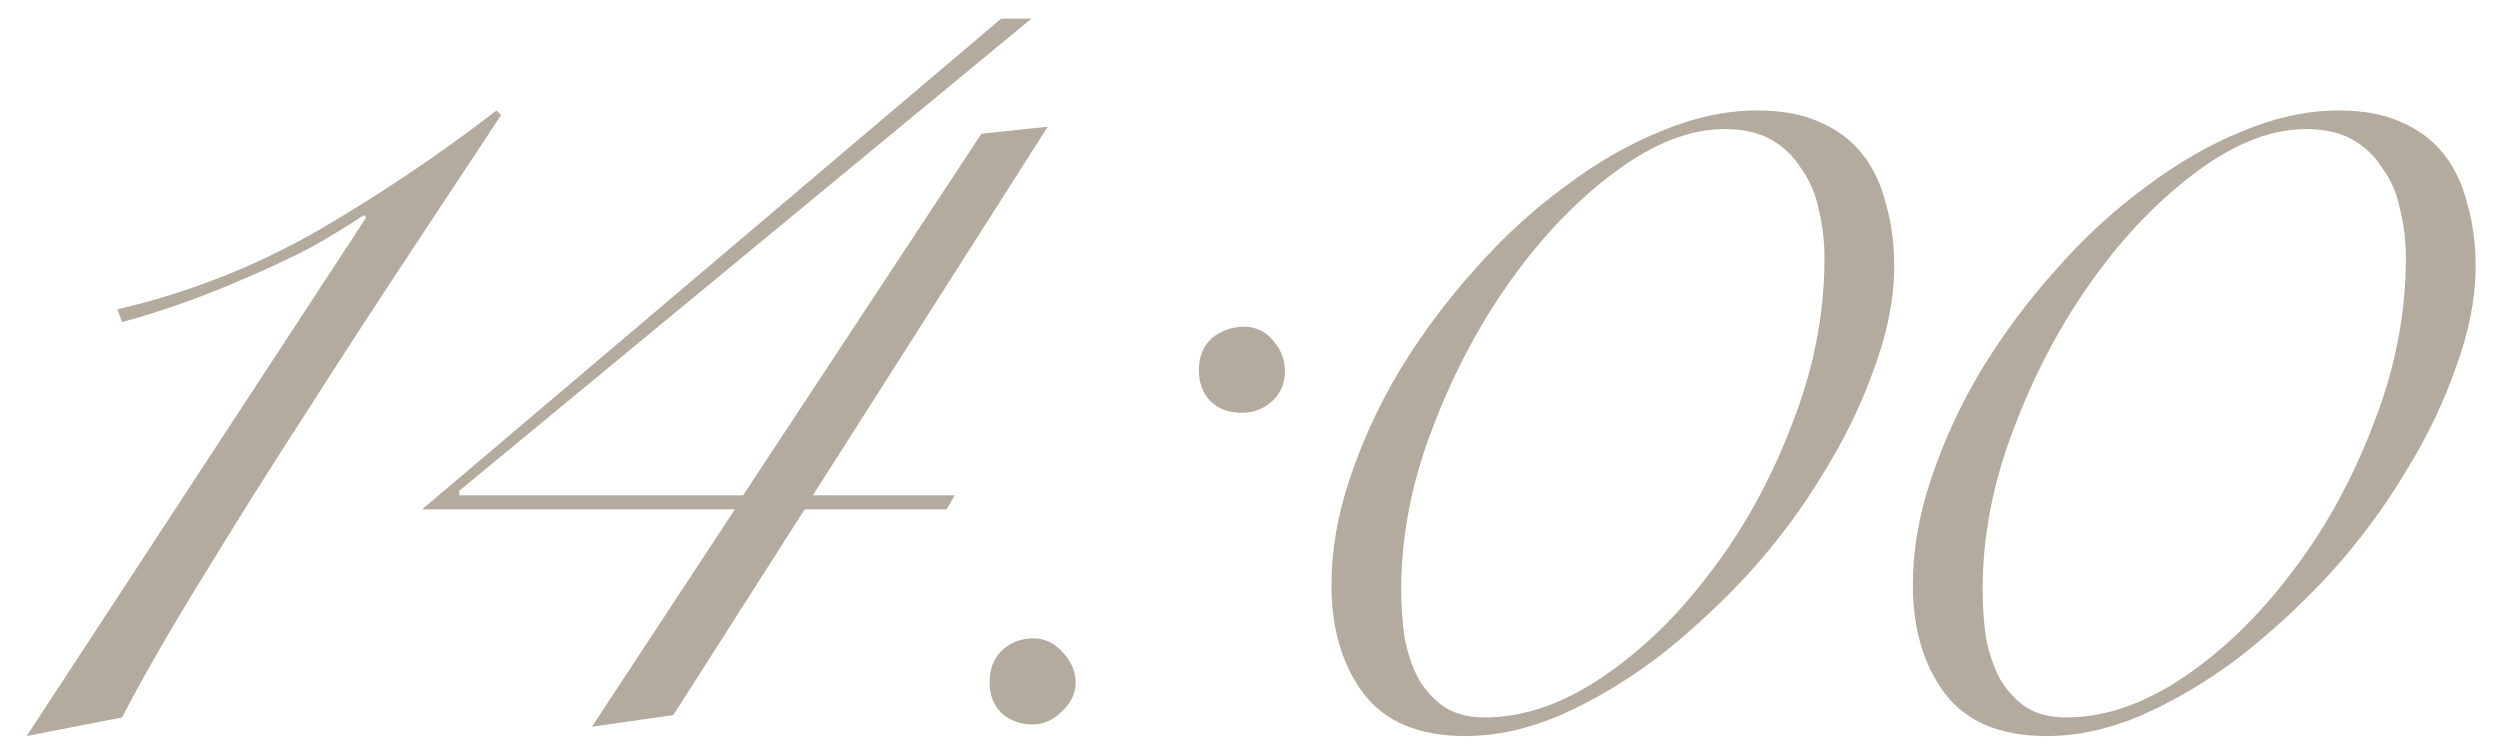 <?xml version="1.0" encoding="UTF-8"?> <svg xmlns="http://www.w3.org/2000/svg" width="86" height="26" viewBox="0 0 86 26" fill="none"> <path d="M12.598 7.48L12.518 7.4C11.958 7.773 11.344 8.147 10.678 8.52C10.011 8.867 9.304 9.2 8.558 9.52C7.838 9.84 7.104 10.133 6.358 10.4C5.611 10.667 4.891 10.893 4.198 11.08L4.038 10.64C6.464 10.08 8.771 9.173 10.958 7.92C13.144 6.64 15.184 5.267 17.078 3.8L17.238 3.96C16.358 5.293 15.318 6.867 14.118 8.68C12.918 10.493 11.704 12.36 10.478 14.28C9.251 16.173 8.078 18.04 6.958 19.88C5.838 21.693 4.918 23.293 4.198 24.68L0.918 25.32L12.598 7.48ZM27.962 17.04H32.842L32.562 17.52H27.682L23.162 24.6L20.362 25L25.282 17.52H14.522L34.442 0.64H35.482L15.802 16.88V17.04H25.562L33.762 4.6L36.042 4.36L27.962 17.04ZM34.042 23.48C34.042 23.027 34.176 22.667 34.442 22.4C34.736 22.107 35.109 21.96 35.562 21.96C35.936 21.96 36.269 22.12 36.562 22.44C36.856 22.76 37.002 23.107 37.002 23.48C37.002 23.853 36.842 24.187 36.522 24.48C36.229 24.773 35.896 24.92 35.522 24.92C35.096 24.92 34.736 24.787 34.442 24.52C34.176 24.253 34.042 23.907 34.042 23.48ZM41.242 12.72C41.242 12.267 41.389 11.907 41.682 11.64C42.002 11.373 42.376 11.24 42.802 11.24C43.202 11.24 43.536 11.4 43.802 11.72C44.069 12.04 44.202 12.387 44.202 12.76C44.202 13.187 44.056 13.533 43.762 13.8C43.469 14.067 43.122 14.2 42.722 14.2C42.269 14.2 41.909 14.067 41.642 13.8C41.376 13.533 41.242 13.173 41.242 12.72ZM45.802 20.12C45.802 18.92 46.016 17.693 46.442 16.44C46.869 15.16 47.442 13.92 48.162 12.72C48.909 11.493 49.762 10.347 50.722 9.28C51.682 8.187 52.709 7.24 53.802 6.44C54.896 5.613 56.002 4.973 57.122 4.52C58.269 4.04 59.376 3.8 60.442 3.8C61.296 3.8 62.016 3.933 62.602 4.2C63.216 4.467 63.709 4.84 64.082 5.32C64.456 5.8 64.722 6.373 64.882 7.04C65.069 7.68 65.162 8.387 65.162 9.16C65.162 10.253 64.936 11.413 64.482 12.64C64.056 13.867 63.469 15.08 62.722 16.28C62.002 17.48 61.149 18.627 60.162 19.72C59.176 20.787 58.136 21.747 57.042 22.6C55.949 23.427 54.829 24.093 53.682 24.6C52.562 25.08 51.469 25.32 50.402 25.32C48.829 25.32 47.669 24.84 46.922 23.88C46.176 22.893 45.802 21.64 45.802 20.12ZM48.202 20.28C48.202 20.867 48.242 21.427 48.322 21.96C48.429 22.493 48.589 22.96 48.802 23.36C49.042 23.76 49.336 24.08 49.682 24.32C50.056 24.56 50.522 24.68 51.082 24.68C52.389 24.68 53.722 24.227 55.082 23.32C56.469 22.387 57.722 21.173 58.842 19.68C59.989 18.187 60.922 16.493 61.642 14.6C62.389 12.707 62.762 10.8 62.762 8.88C62.762 8.293 62.696 7.733 62.562 7.2C62.456 6.667 62.256 6.2 61.962 5.8C61.696 5.373 61.349 5.04 60.922 4.8C60.496 4.56 59.962 4.44 59.322 4.44C58.149 4.44 56.909 4.92 55.602 5.88C54.296 6.84 53.096 8.08 52.002 9.6C50.909 11.12 50.002 12.827 49.282 14.72C48.562 16.587 48.202 18.44 48.202 20.28ZM65.802 20.12C65.802 18.92 66.016 17.693 66.442 16.44C66.869 15.16 67.442 13.92 68.162 12.72C68.909 11.493 69.762 10.347 70.722 9.28C71.682 8.187 72.709 7.24 73.802 6.44C74.896 5.613 76.002 4.973 77.122 4.52C78.269 4.04 79.376 3.8 80.442 3.8C81.296 3.8 82.016 3.933 82.602 4.2C83.216 4.467 83.709 4.84 84.082 5.32C84.456 5.8 84.722 6.373 84.882 7.04C85.069 7.68 85.162 8.387 85.162 9.16C85.162 10.253 84.936 11.413 84.482 12.64C84.056 13.867 83.469 15.08 82.722 16.28C82.002 17.48 81.149 18.627 80.162 19.72C79.176 20.787 78.136 21.747 77.042 22.6C75.949 23.427 74.829 24.093 73.682 24.6C72.562 25.08 71.469 25.32 70.402 25.32C68.829 25.32 67.669 24.84 66.922 23.88C66.176 22.893 65.802 21.64 65.802 20.12ZM68.202 20.28C68.202 20.867 68.242 21.427 68.322 21.96C68.429 22.493 68.589 22.96 68.802 23.36C69.042 23.76 69.336 24.08 69.682 24.32C70.056 24.56 70.522 24.68 71.082 24.68C72.389 24.68 73.722 24.227 75.082 23.32C76.469 22.387 77.722 21.173 78.842 19.68C79.989 18.187 80.922 16.493 81.642 14.6C82.389 12.707 82.762 10.8 82.762 8.88C82.762 8.293 82.696 7.733 82.562 7.2C82.456 6.667 82.256 6.2 81.962 5.8C81.696 5.373 81.349 5.04 80.922 4.8C80.496 4.56 79.962 4.44 79.322 4.44C78.149 4.44 76.909 4.92 75.602 5.88C74.296 6.84 73.096 8.08 72.002 9.6C70.909 11.12 70.002 12.827 69.282 14.72C68.562 16.587 68.202 18.44 68.202 20.28Z" fill="#B3AB9E"></path> </svg> 